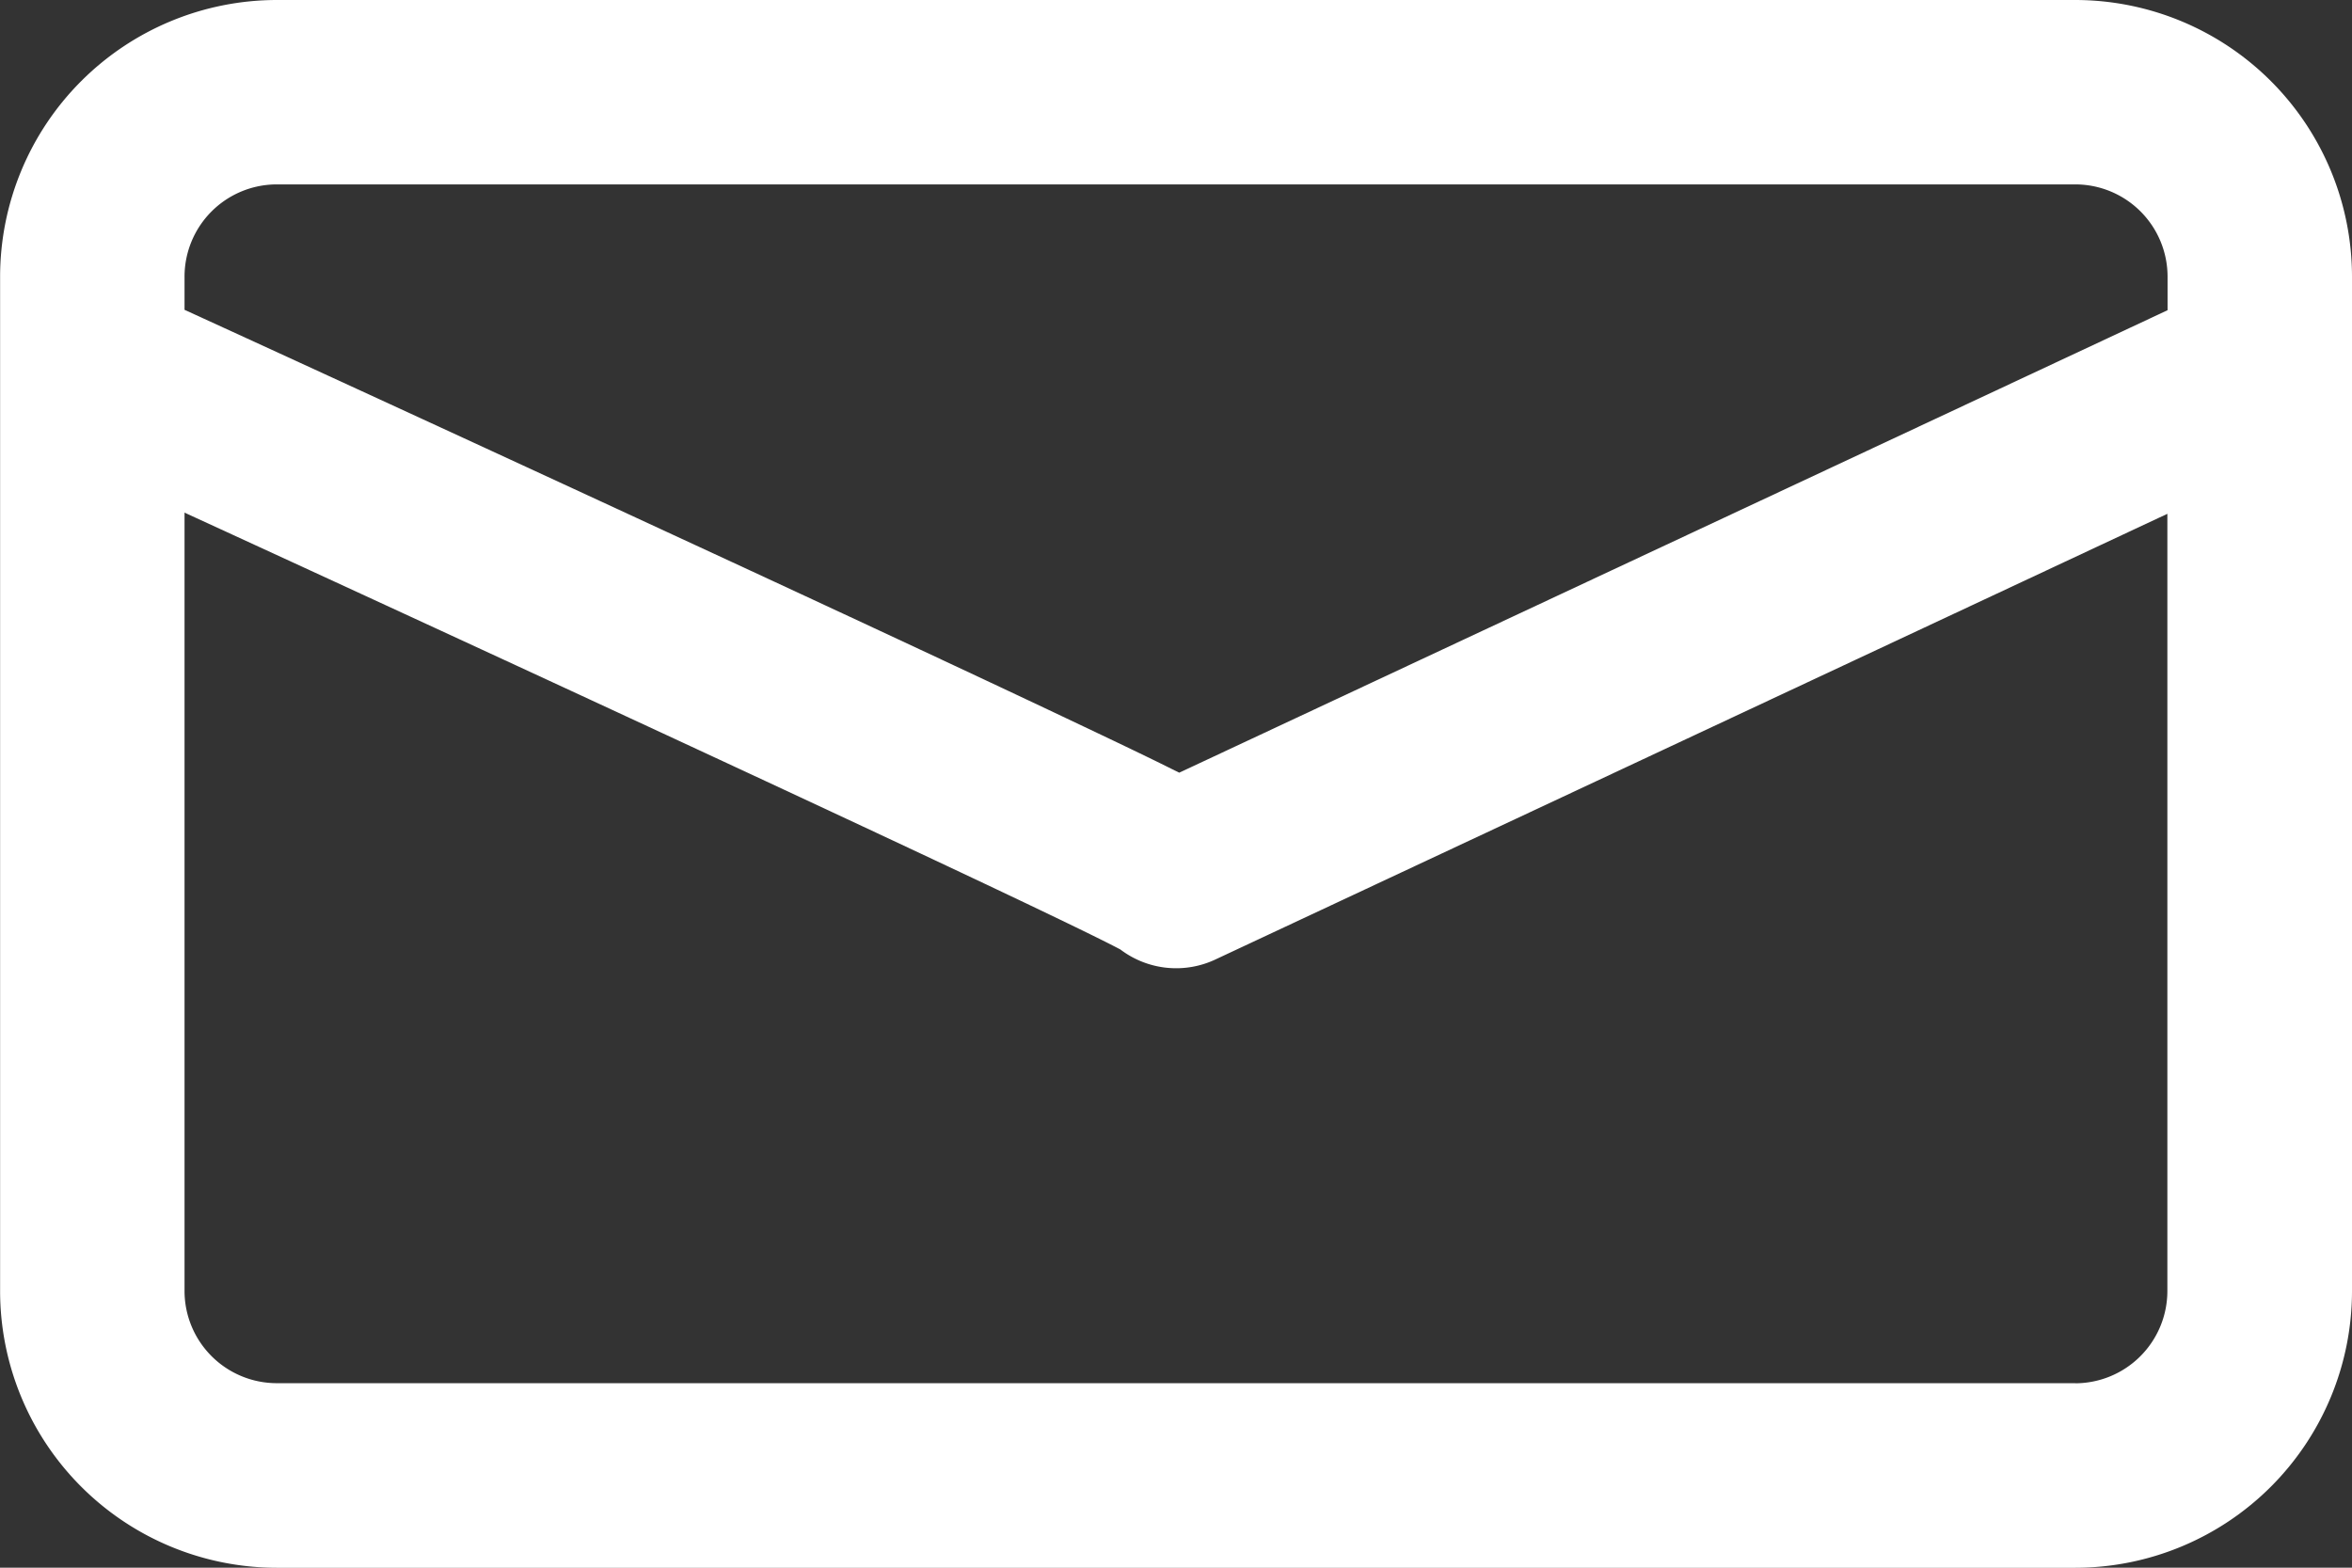 <svg xmlns="http://www.w3.org/2000/svg" width="24" height="16" viewBox="0 0 24 16">
  <rect x="0" y="0" width="24" height="16" fill="#333333" stroke="none"/>
  <defs>
    <style>
      .cls-1 {
        fill: #fff;
      }
    </style>
  </defs>
  <path id="パス_1016" data-name="パス 1016" class="cls-1" d="M1353.177,136h-18.353a2.826,2.826,0,0,0-2.823,2.824v10.353a2.826,2.826,0,0,0,2.823,2.824h18.353a2.826,2.826,0,0,0,2.823-2.824V138.824A2.826,2.826,0,0,0,1353.177,136Zm-18.353,1.882h18.353a.942.942,0,0,1,.941.941v.343l-10.085,4.72-.083-.041c-.3-.15-.74-.358-1.263-.606-1.038-.49-2.424-1.136-3.811-1.777-2.027-.939-4.051-1.869-4.993-2.3v-.337A.942.942,0,0,1,1334.823,137.882Zm18.353,12.235h-18.353a.942.942,0,0,1-.941-.941v-7.944c3.813,1.752,8.838,4.079,9.55,4.459a.942.942,0,0,0,.983.095l9.7-4.542v7.932A.942.942,0,0,1,1353.177,150.118Z" transform="translate(-1332 -136)"/>
</svg>
